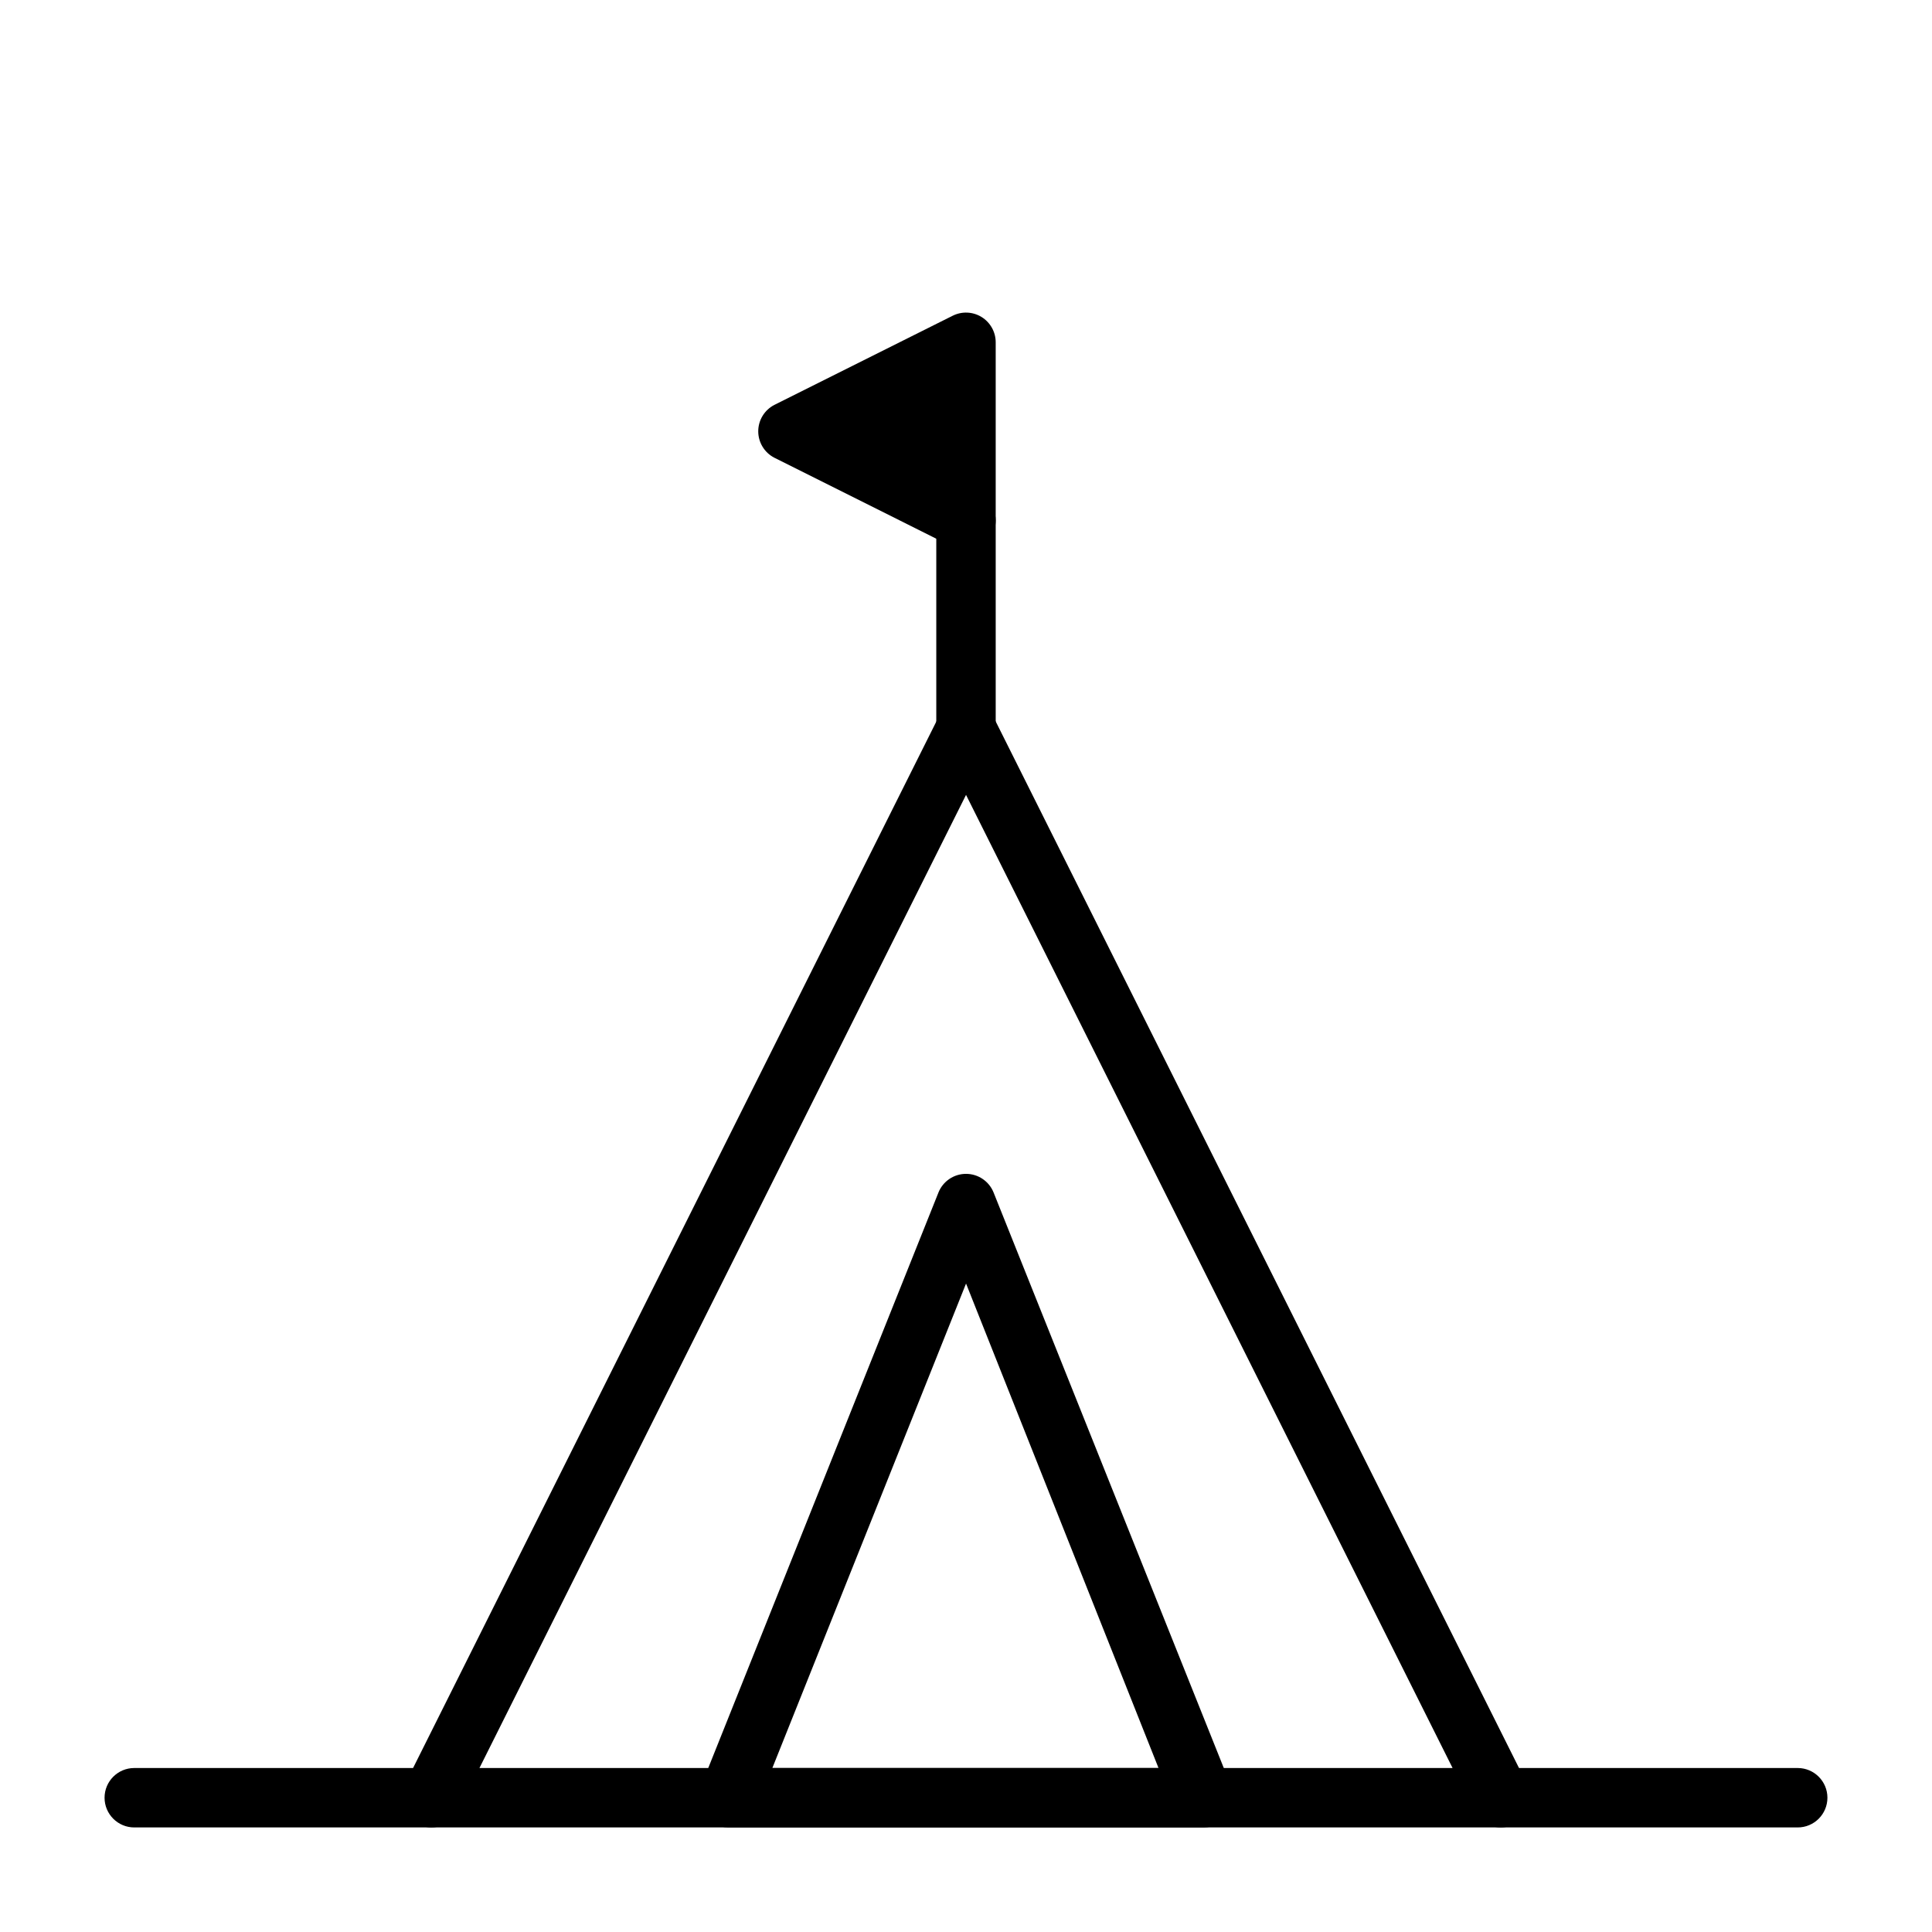 <?xml version="1.0" encoding="UTF-8"?>
<!-- Uploaded to: SVG Repo, www.svgrepo.com, Generator: SVG Repo Mixer Tools -->
<svg fill="#000000" width="800px" height="800px" version="1.1" viewBox="144 144 512 512" xmlns="http://www.w3.org/2000/svg">
 <g>
  <path d="m462.98 628.29h-125.95c-2.613 0-5.055-1.293-6.523-3.453-1.465-2.16-1.766-4.906-0.797-7.332l62.977-157.44h-0.004c1.188-3.004 4.094-4.981 7.324-4.981s6.133 1.977 7.32 4.981l62.977 157.44c0.965 2.426 0.664 5.172-0.801 7.332-1.469 2.16-3.91 3.453-6.519 3.453zm-114.3-15.746h102.34l-51.008-128.39z"/>
  <path d="m541.7 628.29h-283.39c-2.727-0.012-5.258-1.43-6.684-3.758-1.426-2.324-1.551-5.223-0.32-7.66l141.7-283.39v0.004c1.348-2.629 4.051-4.285 7.008-4.285 2.953 0 5.656 1.656 7.004 4.285l141.7 283.39v-0.004c1.23 2.438 1.109 5.336-0.32 7.66-1.426 2.328-3.957 3.746-6.684 3.758zm-270.64-15.746h257.89l-128.94-257.89z"/>
  <path d="m400 352.77c-4.348 0-7.875-3.523-7.875-7.871v-62.977c0-4.348 3.527-7.871 7.875-7.871s7.871 3.523 7.871 7.871v62.977c0 2.086-0.828 4.09-2.305 5.566-1.477 1.477-3.481 2.305-5.566 2.305z"/>
  <path d="m258.3 628.29h-78.719c-4.348 0-7.871-3.527-7.871-7.875 0-4.348 3.523-7.871 7.871-7.871h78.719c4.348 0 7.875 3.523 7.875 7.871 0 4.348-3.527 7.875-7.875 7.875z"/>
  <path d="m620.41 628.29h-78.719c-4.348 0-7.871-3.527-7.871-7.875 0-4.348 3.523-7.871 7.871-7.871h78.719c4.348 0 7.875 3.523 7.875 7.871 0 4.348-3.527 7.875-7.875 7.875z"/>
  <path d="m400 289.79c-1.234-0.008-2.445-0.305-3.543-0.863l-47.23-23.617h-0.004c-2.629-1.348-4.281-4.051-4.281-7.008 0-2.953 1.652-5.656 4.281-7.004l47.23-23.617h0.004c2.438-1.227 5.336-1.105 7.66 0.32 2.324 1.43 3.746 3.957 3.754 6.688v47.23c0.004 2.719-1.395 5.25-3.699 6.691-1.254 0.777-2.699 1.184-4.172 1.18z"/>
  <path d="m370.4 258.3 21.727 10.863v-21.727z"/>
 </g>
</svg>